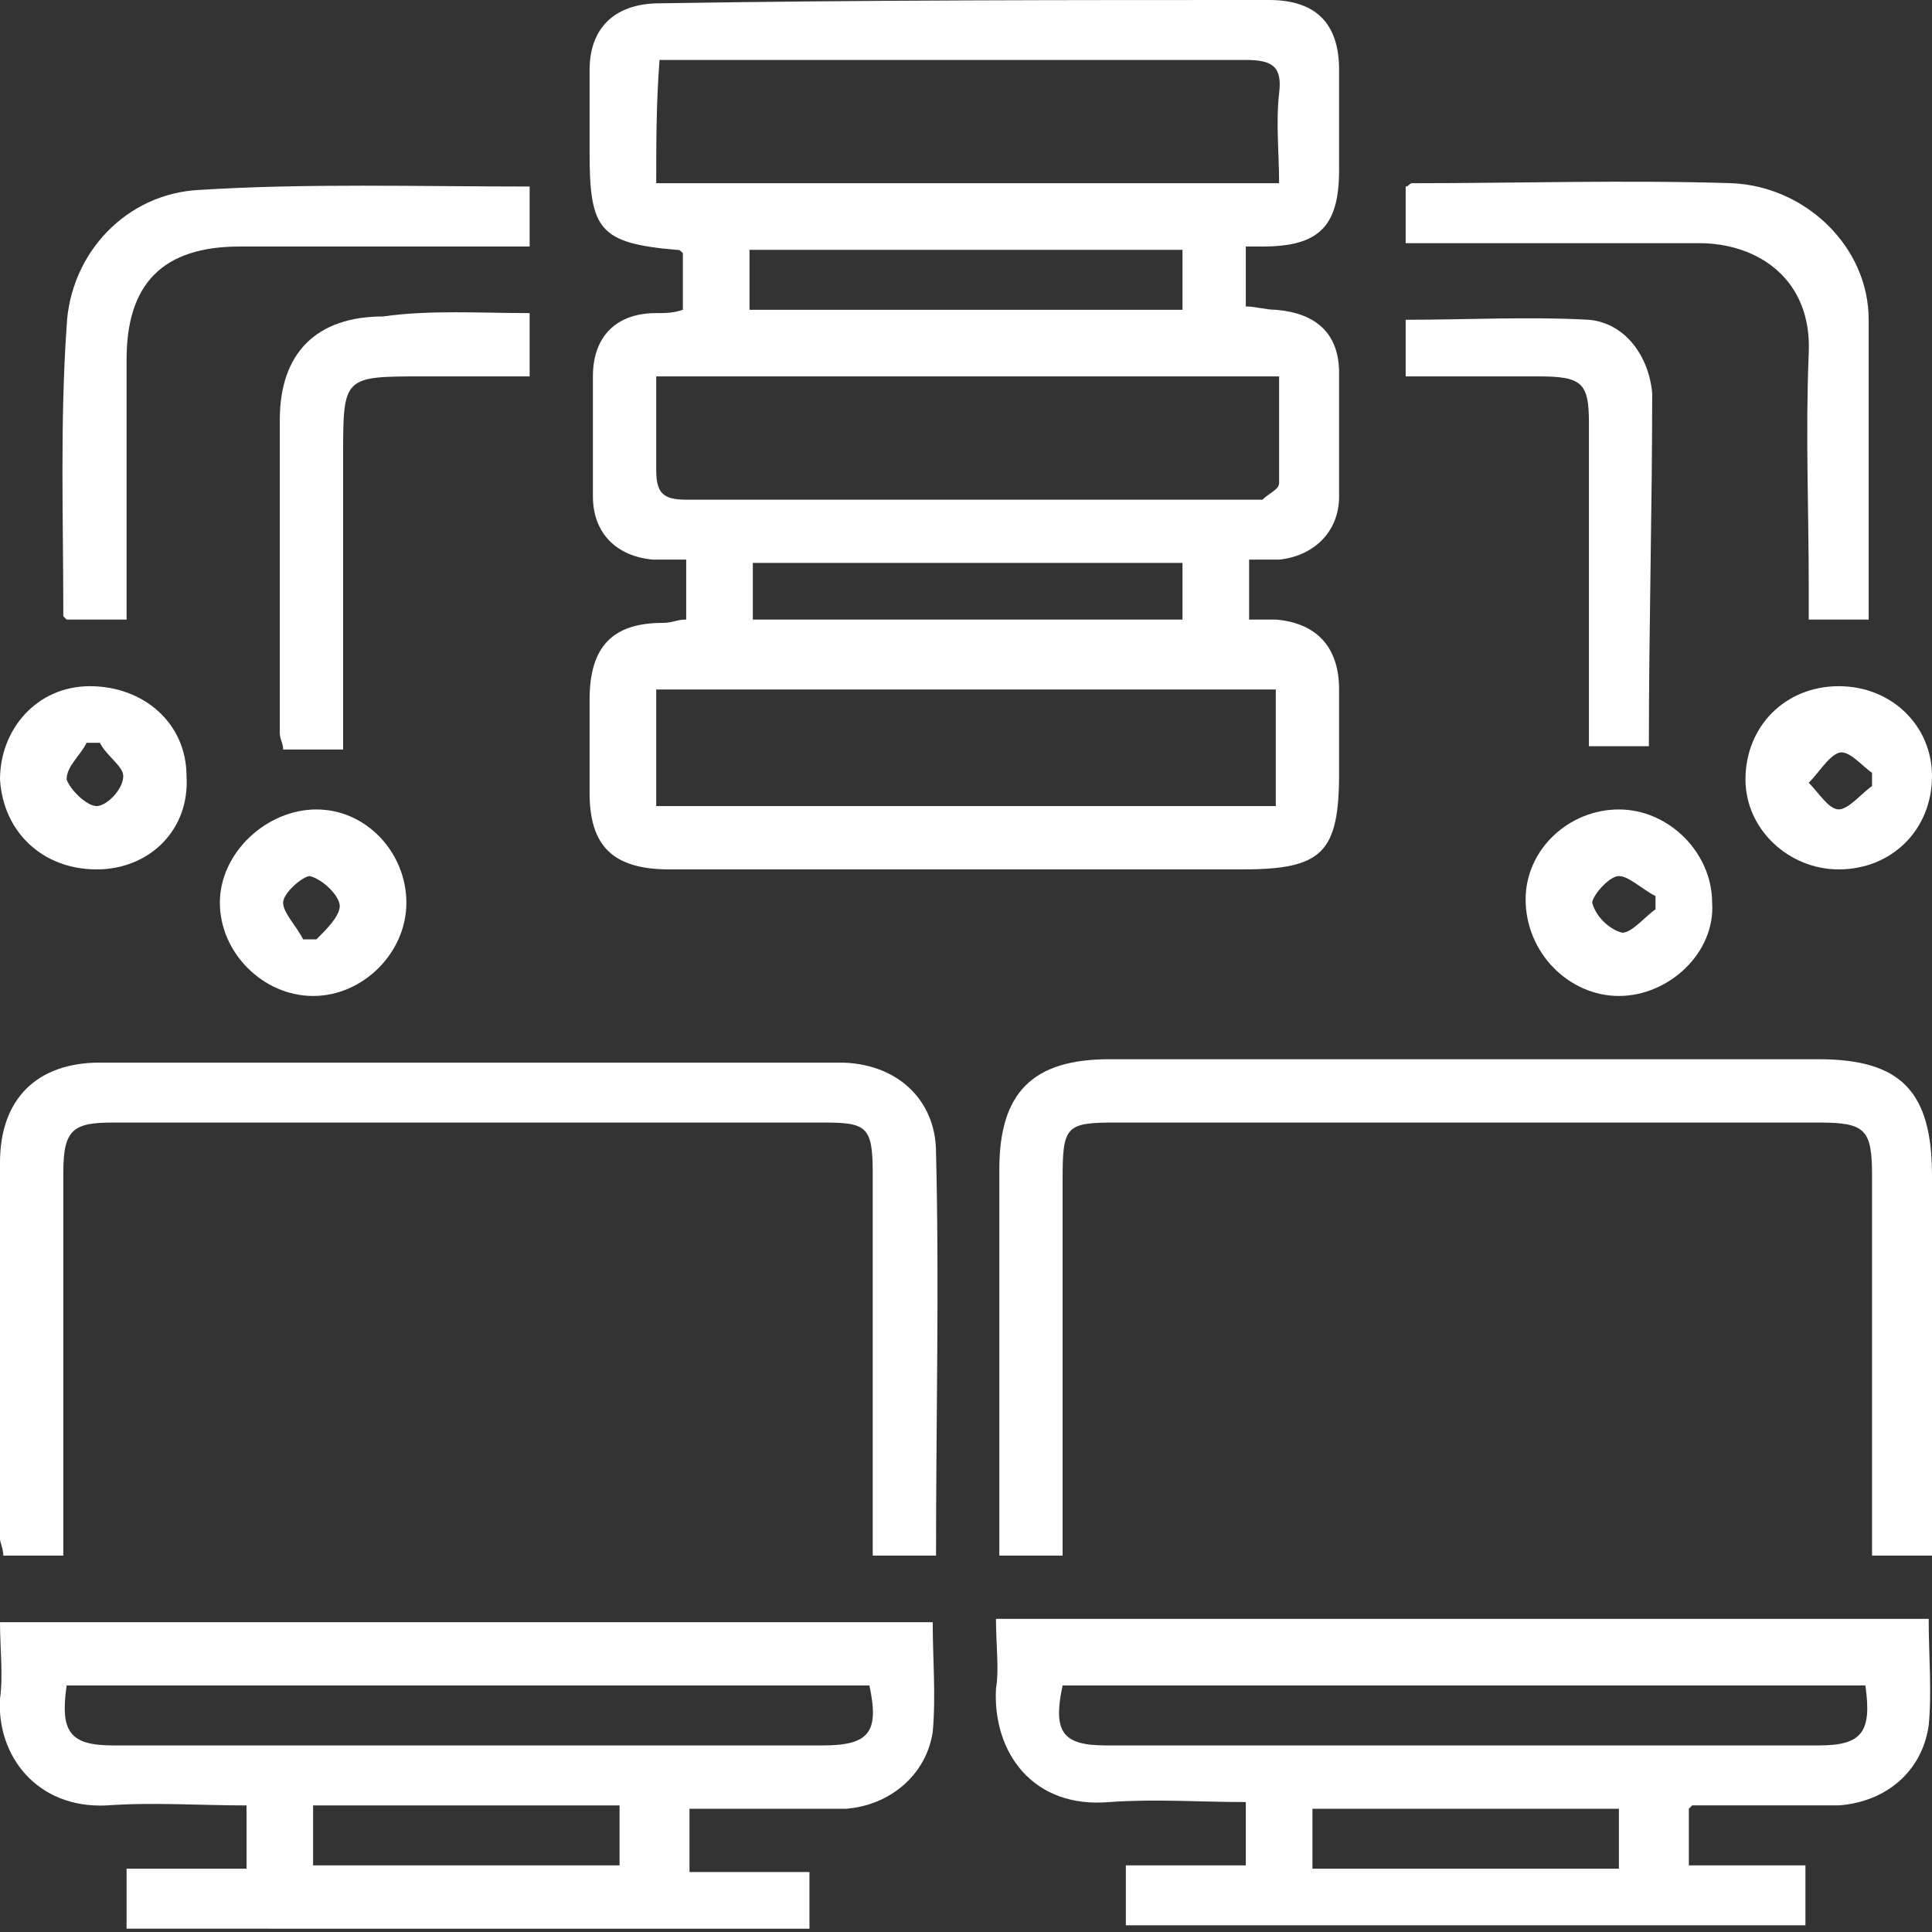 <svg width="35" height="35" viewBox="0 0 35 35" fill="none" xmlns="http://www.w3.org/2000/svg">
<rect x="0" y="0" width="35" height="35" fill="#333333" stroke="none"/>
<g clip-path="url(#clip0_539_2280)">
<path d="M12.431 11.224C12.431 10.862 12.431 10.56 12.431 10.138C12.19 10.138 12.009 10.138 11.828 10.138C11.164 10.078 10.741 9.655 10.741 8.991C10.741 8.267 10.741 7.543 10.741 6.819C10.741 6.095 11.164 5.672 11.888 5.672C12.069 5.672 12.19 5.672 12.371 5.612C12.371 5.25 12.371 4.888 12.371 4.586C12.31 4.526 12.31 4.526 12.25 4.526C10.862 4.405 10.681 4.164 10.681 2.776C10.681 2.293 10.681 1.75 10.681 1.267C10.681 0.483 11.164 0.06 11.948 0.06C15.629 0 19.31 0 22.991 0C23.836 0 24.259 0.422 24.259 1.267C24.259 1.871 24.259 2.474 24.259 3.078C24.259 4.103 23.896 4.466 22.871 4.466C22.81 4.466 22.69 4.466 22.569 4.466C22.569 4.828 22.569 5.129 22.569 5.552C22.75 5.552 22.931 5.612 23.112 5.612C23.836 5.672 24.259 6.034 24.259 6.759C24.259 7.483 24.259 8.267 24.259 8.991C24.259 9.655 23.776 10.078 23.172 10.138C22.991 10.138 22.81 10.138 22.629 10.138C22.629 10.5 22.629 10.862 22.629 11.224C22.81 11.224 22.991 11.224 23.112 11.224C23.836 11.284 24.259 11.707 24.259 12.491C24.259 12.974 24.259 13.517 24.259 14C24.259 15.448 23.957 15.75 22.509 15.75C19.31 15.75 16.052 15.75 12.853 15.75C12.612 15.75 12.371 15.75 12.129 15.75C11.103 15.75 10.681 15.328 10.681 14.362C10.681 13.819 10.681 13.216 10.681 12.672C10.681 11.707 11.103 11.284 12.009 11.284C12.19 11.284 12.25 11.224 12.431 11.224ZM23.172 6.819C19.371 6.819 15.629 6.819 11.888 6.819C11.888 7.422 11.888 7.966 11.888 8.509C11.888 8.931 12.009 9.052 12.431 9.052C15.81 9.052 19.25 9.052 22.629 9.052C22.69 9.052 22.81 9.052 22.871 9.052C22.991 8.931 23.172 8.871 23.172 8.75C23.172 8.086 23.172 7.483 23.172 6.819ZM11.888 3.319C15.69 3.319 19.371 3.319 23.172 3.319C23.172 2.776 23.112 2.233 23.172 1.69C23.233 1.207 23.052 1.086 22.569 1.086C19.19 1.086 15.81 1.086 12.491 1.086C12.31 1.086 12.129 1.086 11.948 1.086C11.888 1.871 11.888 2.595 11.888 3.319ZM11.888 14.603C15.69 14.603 19.371 14.603 23.112 14.603C23.112 13.879 23.112 13.155 23.112 12.491C19.371 12.491 15.629 12.491 11.888 12.491C11.888 13.216 11.888 13.879 11.888 14.603ZM13.578 5.612C16.233 5.612 18.828 5.612 21.422 5.612C21.422 5.25 21.422 4.888 21.422 4.526C18.767 4.526 16.233 4.526 13.578 4.526C13.578 4.888 13.578 5.25 13.578 5.612ZM21.422 10.198C18.767 10.198 16.172 10.198 13.638 10.198C13.638 10.56 13.638 10.922 13.638 11.224C16.233 11.224 18.828 11.224 21.422 11.224C21.422 10.862 21.422 10.56 21.422 10.198Z" fill="white"/>
<path d="M18.043 29.327C23.715 29.327 29.328 29.327 34.94 29.327C34.94 29.991 35 30.655 34.94 31.258C34.819 32.103 34.155 32.646 33.31 32.706C32.405 32.706 31.5 32.706 30.655 32.706C30.655 32.706 30.655 32.706 30.595 32.767C30.595 33.069 30.595 33.431 30.595 33.793C31.259 33.793 31.983 33.793 32.707 33.793C32.707 34.215 32.707 34.517 32.707 34.879C28.603 34.879 24.5 34.879 20.396 34.879C20.396 34.517 20.396 34.215 20.396 33.793C21.121 33.793 21.845 33.793 22.569 33.793C22.569 33.37 22.569 33.069 22.569 32.646C21.724 32.646 20.94 32.586 20.095 32.646C18.707 32.767 17.983 31.741 18.043 30.594C18.103 30.232 18.043 29.81 18.043 29.327ZM33.793 30.534C28.905 30.534 24.078 30.534 19.25 30.534C19.069 31.379 19.25 31.62 20.035 31.62C24.319 31.62 28.603 31.62 32.948 31.62C33.733 31.62 33.914 31.379 33.793 30.534ZM29.328 32.767C27.457 32.767 25.646 32.767 23.776 32.767C23.776 33.129 23.776 33.491 23.776 33.853C25.646 33.853 27.457 33.853 29.328 33.853C29.328 33.431 29.328 33.129 29.328 32.767Z" fill="white"/>
<path d="M2.293 34.939C2.293 34.577 2.293 34.276 2.293 33.853C3.017 33.853 3.741 33.853 4.466 33.853C4.466 33.431 4.466 33.129 4.466 32.707C3.621 32.707 2.776 32.646 1.931 32.707C0.664 32.767 -0.06 31.802 1.62851e-05 30.776C0.06 30.353 1.62851e-05 29.87 1.62851e-05 29.388C5.672 29.388 11.284 29.388 16.897 29.388C16.897 30.052 16.957 30.715 16.897 31.379C16.776 32.164 16.112 32.707 15.328 32.767C14.422 32.767 13.457 32.767 12.491 32.767C12.491 33.189 12.491 33.491 12.491 33.914C13.216 33.914 13.879 33.914 14.664 33.914C14.664 34.336 14.664 34.638 14.664 35C10.56 34.939 6.457 34.939 2.293 34.939ZM1.207 30.534C1.086 31.379 1.267 31.62 2.052 31.62C6.336 31.62 10.621 31.62 14.905 31.62C15.75 31.62 15.931 31.379 15.75 30.534C10.922 30.534 6.095 30.534 1.207 30.534ZM5.672 33.793C7.543 33.793 9.353 33.793 11.224 33.793C11.224 33.431 11.224 33.069 11.224 32.707C9.353 32.707 7.543 32.707 5.672 32.707C5.672 33.129 5.672 33.431 5.672 33.793Z" fill="white"/>
<path d="M35 28.181C34.638 28.181 34.276 28.181 33.914 28.181C33.914 27.939 33.914 27.758 33.914 27.577C33.914 25.465 33.914 23.414 33.914 21.302C33.914 20.457 33.793 20.336 32.948 20.336C28.724 20.336 24.44 20.336 20.215 20.336C19.31 20.336 19.25 20.396 19.25 21.362C19.25 23.414 19.25 25.526 19.25 27.577C19.25 27.758 19.25 28 19.25 28.181C18.828 28.181 18.526 28.181 18.104 28.181C18.104 28 18.104 27.819 18.104 27.638C18.104 25.465 18.104 23.353 18.104 21.181C18.104 19.793 18.707 19.189 20.095 19.189C24.379 19.189 28.664 19.189 32.948 19.189C34.457 19.189 35 19.793 35 21.302C35 23.534 35 25.767 35 28C35 28.06 35 28.06 35 28.181Z" fill="white"/>
<path d="M1.147 28.181C0.724 28.181 0.422 28.181 0.06 28.181C0.06 28.06 0 27.94 0 27.879C0 25.586 0 23.353 0 21.06C0 19.914 0.664 19.25 1.81 19.25C6.276 19.25 10.741 19.25 15.207 19.25C16.233 19.25 16.957 19.914 16.957 20.879C17.017 23.293 16.957 25.707 16.957 28.181C16.595 28.181 16.233 28.181 15.81 28.181C15.81 28 15.81 27.759 15.81 27.517C15.81 25.405 15.81 23.353 15.81 21.241C15.81 20.397 15.69 20.336 14.905 20.336C10.621 20.336 6.336 20.336 2.052 20.336C1.328 20.336 1.147 20.457 1.147 21.241C1.147 23.353 1.147 25.465 1.147 27.578C1.147 27.759 1.147 27.94 1.147 28.181Z" fill="white"/>
<path d="M9.595 3.379C9.595 3.741 9.595 4.103 9.595 4.466C9.293 4.466 9.052 4.466 8.75 4.466C7.302 4.466 5.793 4.466 4.345 4.466C2.957 4.466 2.293 5.129 2.293 6.517C2.293 7.905 2.293 9.233 2.293 10.621C2.293 10.802 2.293 10.983 2.293 11.224C1.931 11.224 1.569 11.224 1.207 11.224L1.147 11.164C1.147 9.414 1.086 7.664 1.207 5.914C1.267 4.586 2.293 3.5 3.621 3.44C5.552 3.319 7.543 3.379 9.595 3.379Z" fill="white"/>
<path d="M33.853 11.224C33.491 11.224 33.19 11.224 32.767 11.224C32.767 11.043 32.767 10.802 32.767 10.62C32.767 9.233 32.707 7.845 32.767 6.396C32.828 5.069 31.862 4.405 30.776 4.405C29.207 4.405 27.638 4.405 26.069 4.405C25.888 4.405 25.707 4.405 25.465 4.405C25.465 4.043 25.465 3.681 25.465 3.379C25.526 3.379 25.526 3.319 25.586 3.319C27.517 3.319 29.448 3.258 31.379 3.319C32.707 3.379 33.853 4.465 33.853 5.793C33.853 7.664 33.853 9.414 33.853 11.224Z" fill="white"/>
<path d="M9.595 5.672C9.595 6.095 9.595 6.396 9.595 6.819C8.931 6.819 8.328 6.819 7.664 6.819C6.216 6.819 6.216 6.819 6.216 8.267C6.216 10.017 6.216 11.767 6.216 13.578C5.853 13.578 5.491 13.578 5.129 13.578C5.129 13.457 5.069 13.396 5.069 13.276C5.069 11.405 5.069 9.474 5.069 7.603C5.069 6.396 5.733 5.733 6.94 5.733C7.784 5.612 8.69 5.672 9.595 5.672Z" fill="white"/>
<path d="M29.871 13.518C29.509 13.518 29.207 13.518 28.785 13.518C28.785 13.336 28.785 13.155 28.785 12.975C28.785 11.225 28.785 9.474 28.785 7.664C28.785 6.94 28.664 6.819 27.879 6.819C27.095 6.819 26.31 6.819 25.465 6.819C25.465 6.457 25.465 6.095 25.465 5.793C26.552 5.793 27.698 5.733 28.785 5.793C29.448 5.854 29.871 6.457 29.931 7.121C29.931 9.233 29.871 11.345 29.871 13.518Z" fill="white"/>
<path d="M5.672 18.043C4.767 18.043 3.983 17.259 3.983 16.354C3.983 15.448 4.828 14.664 5.733 14.664C6.638 14.664 7.362 15.448 7.362 16.354C7.362 17.259 6.578 18.043 5.672 18.043ZM5.491 17.017C5.552 17.017 5.672 17.017 5.733 17.017C5.914 16.837 6.155 16.595 6.155 16.414C6.155 16.233 5.853 15.931 5.612 15.871C5.491 15.871 5.129 16.173 5.129 16.354C5.129 16.535 5.371 16.776 5.491 17.017Z" fill="white"/>
<path d="M29.328 18.043C28.422 18.043 27.638 17.259 27.638 16.293C27.638 15.388 28.422 14.664 29.328 14.664C30.233 14.664 31.017 15.448 31.017 16.354C31.078 17.259 30.233 18.043 29.328 18.043ZM29.991 16.474C29.991 16.414 29.991 16.293 29.991 16.233C29.75 16.112 29.509 15.871 29.328 15.871C29.147 15.871 28.845 16.233 28.845 16.354C28.905 16.595 29.147 16.837 29.388 16.897C29.569 16.897 29.81 16.595 29.991 16.474Z" fill="white"/>
<path d="M1.75 15.75C0.784 15.75 0.06 15.086 0 14.12C0 13.215 0.664 12.431 1.629 12.431C2.595 12.431 3.379 13.095 3.379 14.06C3.44 15.025 2.716 15.75 1.75 15.75ZM1.81 13.457C1.75 13.457 1.629 13.457 1.569 13.457C1.448 13.698 1.207 13.879 1.207 14.12C1.267 14.301 1.569 14.603 1.75 14.603C1.931 14.603 2.233 14.301 2.233 14.06C2.233 13.879 1.931 13.698 1.81 13.457Z" fill="white"/>
<path d="M33.31 12.431C34.276 12.431 35 13.155 35 14.06C35 15.025 34.276 15.75 33.31 15.75C32.405 15.75 31.621 15.025 31.621 14.12C31.621 13.155 32.345 12.431 33.31 12.431ZM33.914 14.241C33.914 14.181 33.914 14.06 33.914 14C33.733 13.879 33.491 13.577 33.31 13.638C33.129 13.698 32.948 14 32.767 14.181C32.948 14.362 33.129 14.663 33.31 14.663C33.491 14.663 33.733 14.362 33.914 14.241Z" fill="white"/>
</g>
<defs>
<clipPath id="clip0_539_2280">
<rect width="35" height="34.94" fill="white"/>
</clipPath>
</defs>
</svg>
